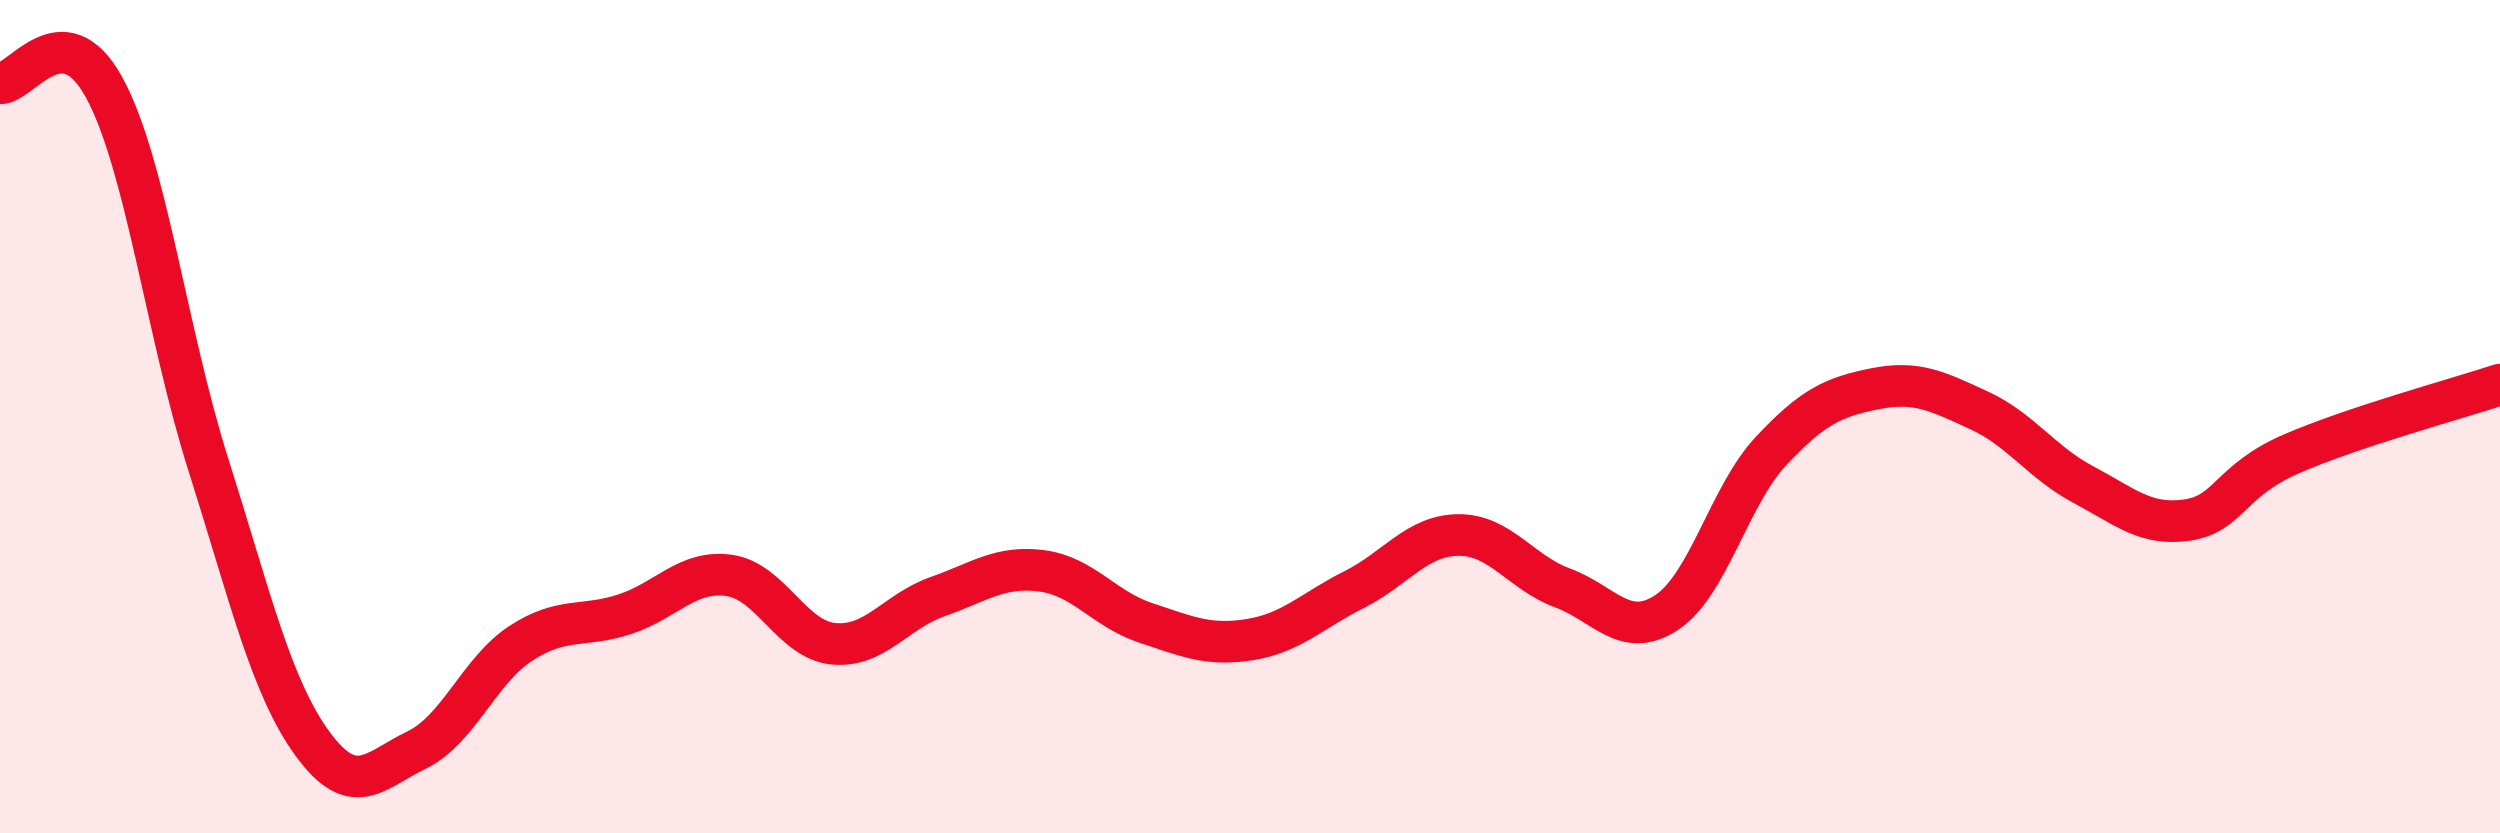
    <svg width="60" height="20" viewBox="0 0 60 20" xmlns="http://www.w3.org/2000/svg">
      <path
        d="M 0,2 C 0.5,2.02 1.5,0.27 2.5,2.1 C 3.5,3.93 4,8 5,11.15 C 6,14.3 6.5,16.48 7.5,17.85 C 8.5,19.22 9,18.48 10,18 C 11,17.52 11.5,16.09 12.5,15.44 C 13.5,14.79 14,15.07 15,14.74 C 16,14.41 16.5,13.67 17.5,13.81 C 18.5,13.95 19,15.35 20,15.45 C 21,15.55 21.5,14.67 22.5,14.32 C 23.5,13.97 24,13.57 25,13.7 C 26,13.83 26.5,14.62 27.5,14.95 C 28.5,15.28 29,15.51 30,15.35 C 31,15.19 31.5,14.65 32.5,14.15 C 33.5,13.65 34,12.85 35,12.84 C 36,12.83 36.5,13.74 37.5,14.11 C 38.5,14.48 39,15.36 40,14.7 C 41,14.04 41.5,11.9 42.5,10.83 C 43.5,9.76 44,9.53 45,9.33 C 46,9.13 46.5,9.39 47.5,9.85 C 48.5,10.31 49,11.1 50,11.63 C 51,12.16 51.5,12.63 52.5,12.48 C 53.5,12.33 53.5,11.54 55,10.89 C 56.5,10.24 59,9.56 60,9.23L60 20L0 20Z"
        fill="#EB0A25"
        opacity="0.1"
        stroke-linecap="round"
        stroke-linejoin="round"
      />
      <path
        d="M 0,2 C 0.5,2.02 1.5,0.27 2.5,2.1 C 3.5,3.93 4,8 5,11.15 C 6,14.3 6.5,16.48 7.5,17.85 C 8.5,19.22 9,18.48 10,18 C 11,17.52 11.5,16.09 12.5,15.44 C 13.5,14.79 14,15.07 15,14.74 C 16,14.41 16.5,13.67 17.5,13.81 C 18.5,13.95 19,15.35 20,15.45 C 21,15.55 21.5,14.67 22.5,14.32 C 23.5,13.97 24,13.57 25,13.7 C 26,13.83 26.5,14.62 27.5,14.95 C 28.5,15.28 29,15.51 30,15.35 C 31,15.19 31.5,14.65 32.5,14.15 C 33.5,13.65 34,12.85 35,12.84 C 36,12.83 36.5,13.74 37.5,14.11 C 38.5,14.48 39,15.36 40,14.7 C 41,14.04 41.5,11.9 42.5,10.83 C 43.5,9.76 44,9.53 45,9.33 C 46,9.13 46.5,9.39 47.5,9.85 C 48.5,10.31 49,11.1 50,11.63 C 51,12.16 51.5,12.63 52.5,12.48 C 53.5,12.33 53.5,11.54 55,10.89 C 56.5,10.24 59,9.56 60,9.23"
        stroke="#EB0A25"
        stroke-width="1"
        fill="none"
        stroke-linecap="round"
        stroke-linejoin="round"
      />
    </svg>
  